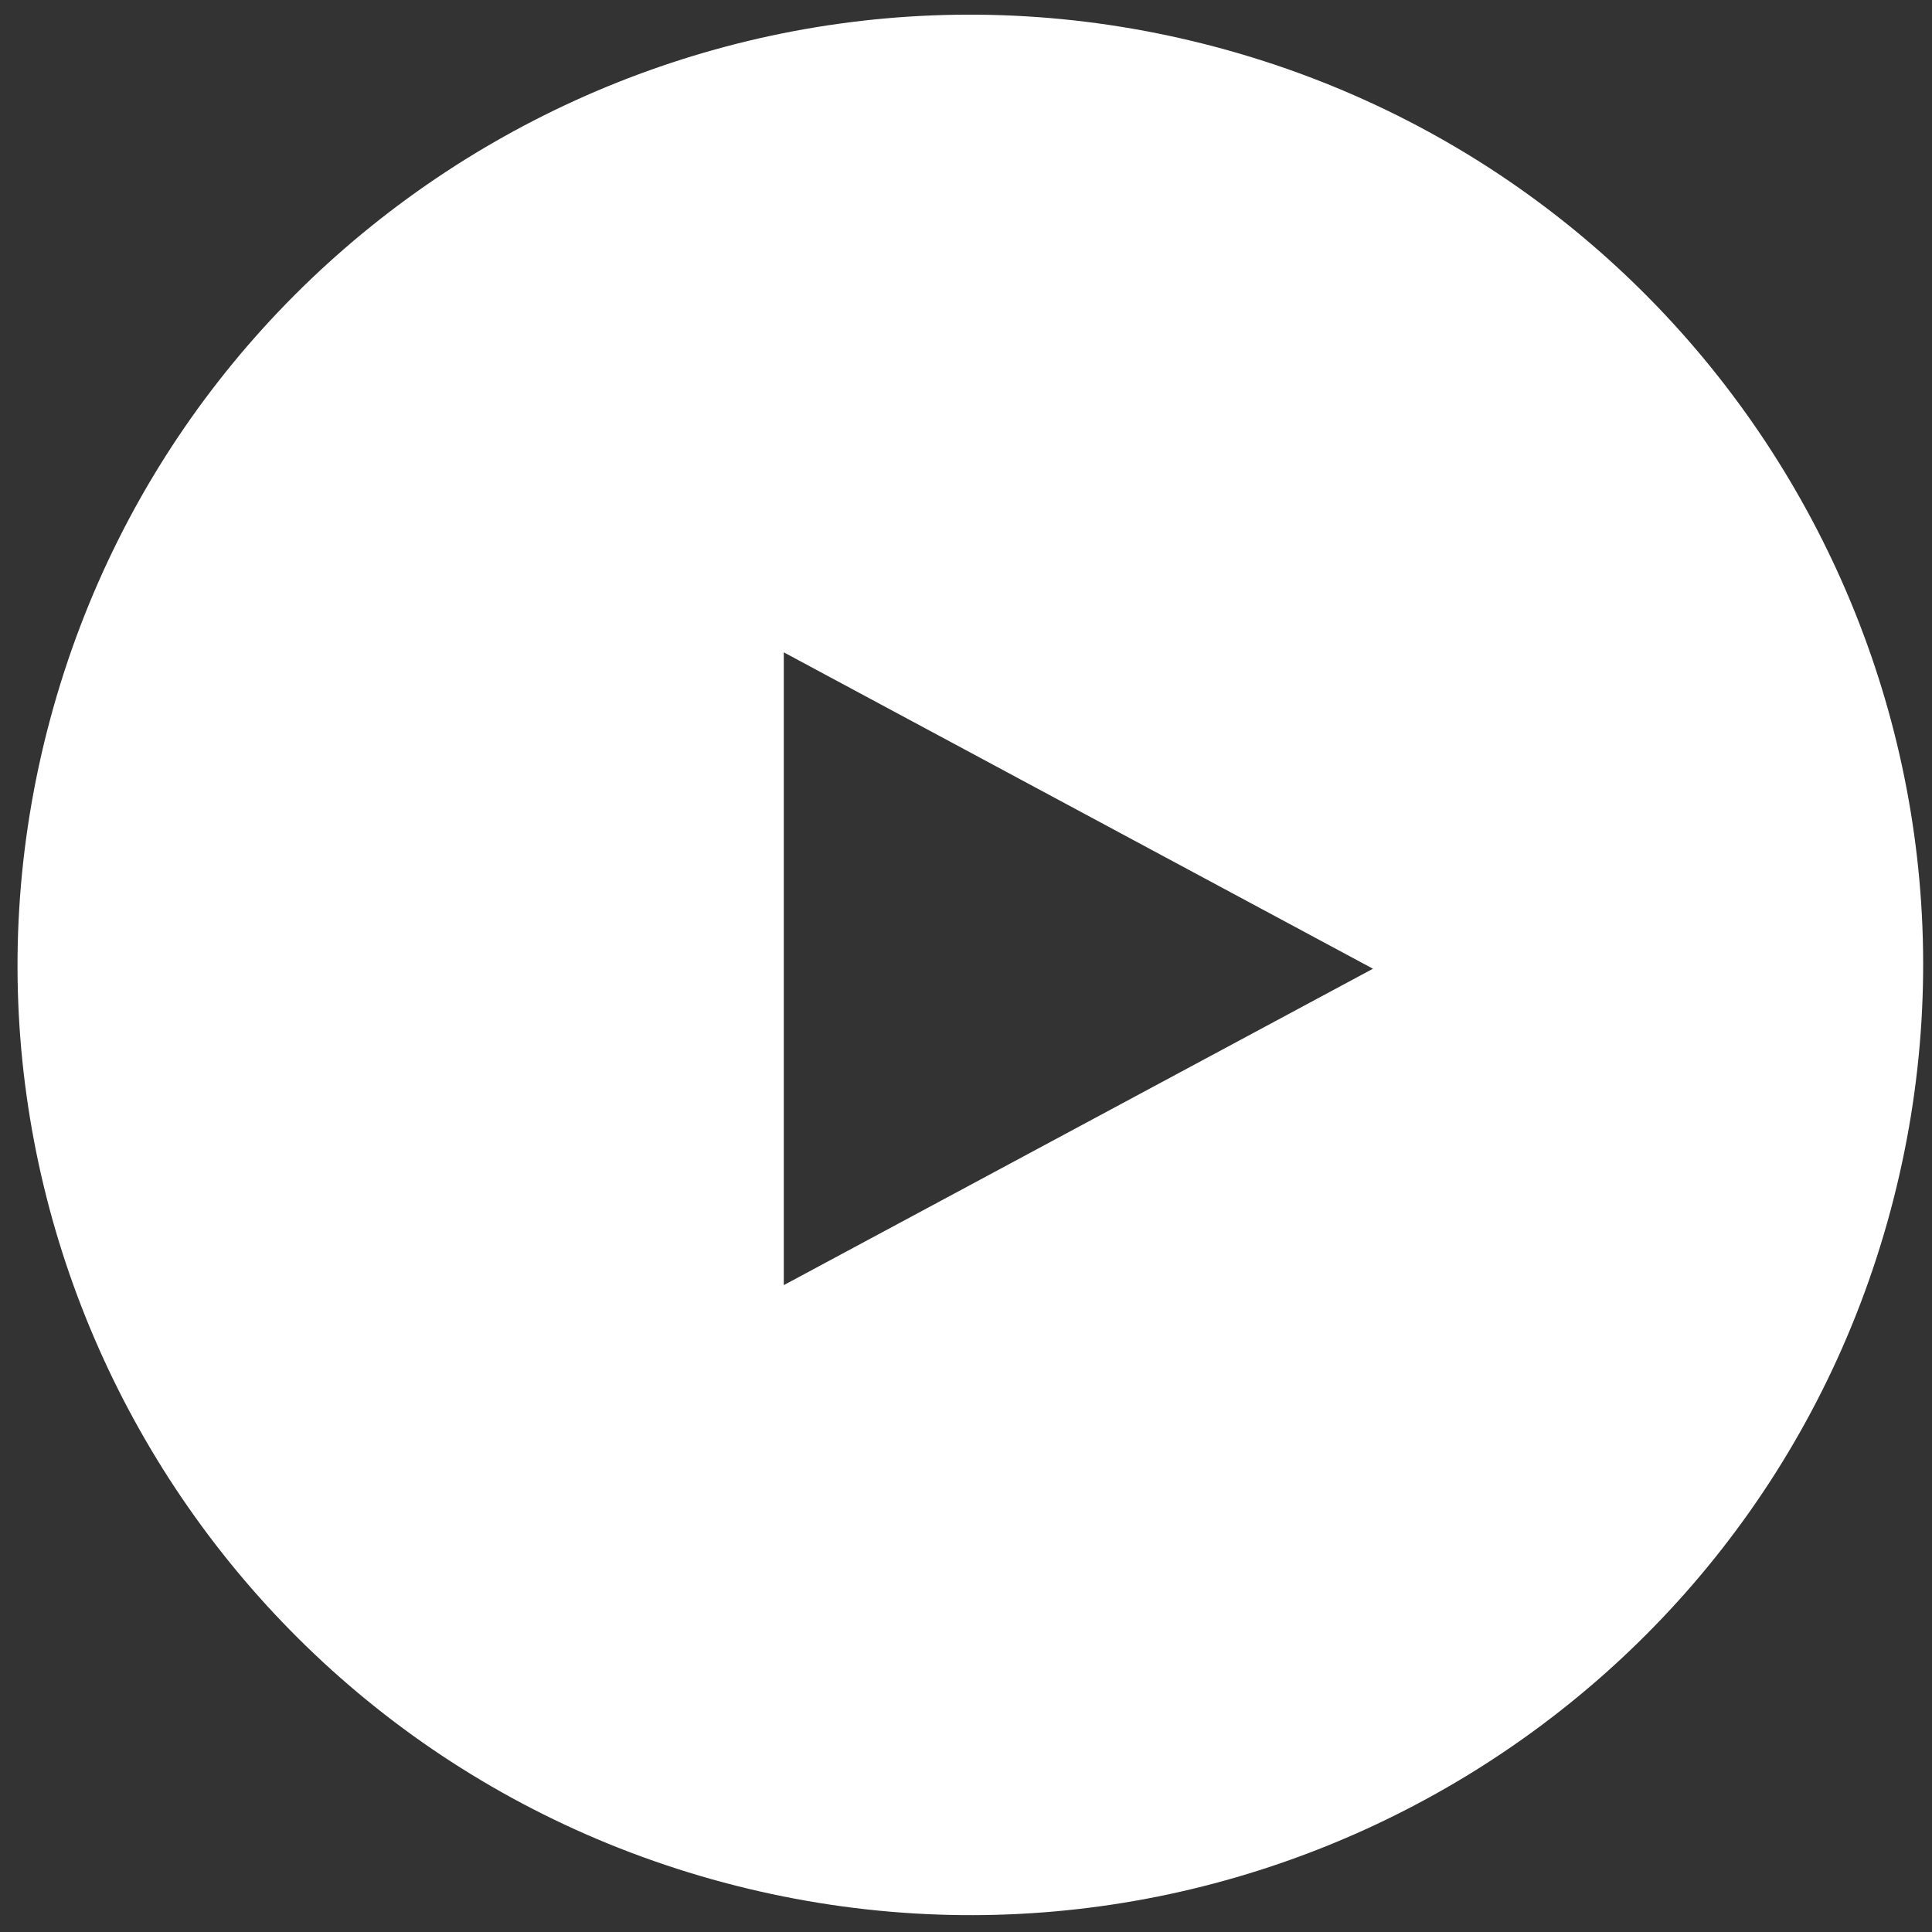 <svg width="107" height="107" fill="none" xmlns="http://www.w3.org/2000/svg"><rect width="100%" height="100%" fill="#333333" stroke="none"/><path fill-rule="evenodd" clip-rule="evenodd" d="M104.7 67.057c-7.542 28.068-36.47 44.724-64.614 37.204-28.144-7.521-44.846-36.372-37.305-64.439C10.322 11.754 39.251-4.903 67.395 2.618 95.539 10.138 112.241 38.989 104.7 67.057zM76.04 53.652L43.409 36.129v35.045l32.63-17.523z" fill="#fff"/></svg>